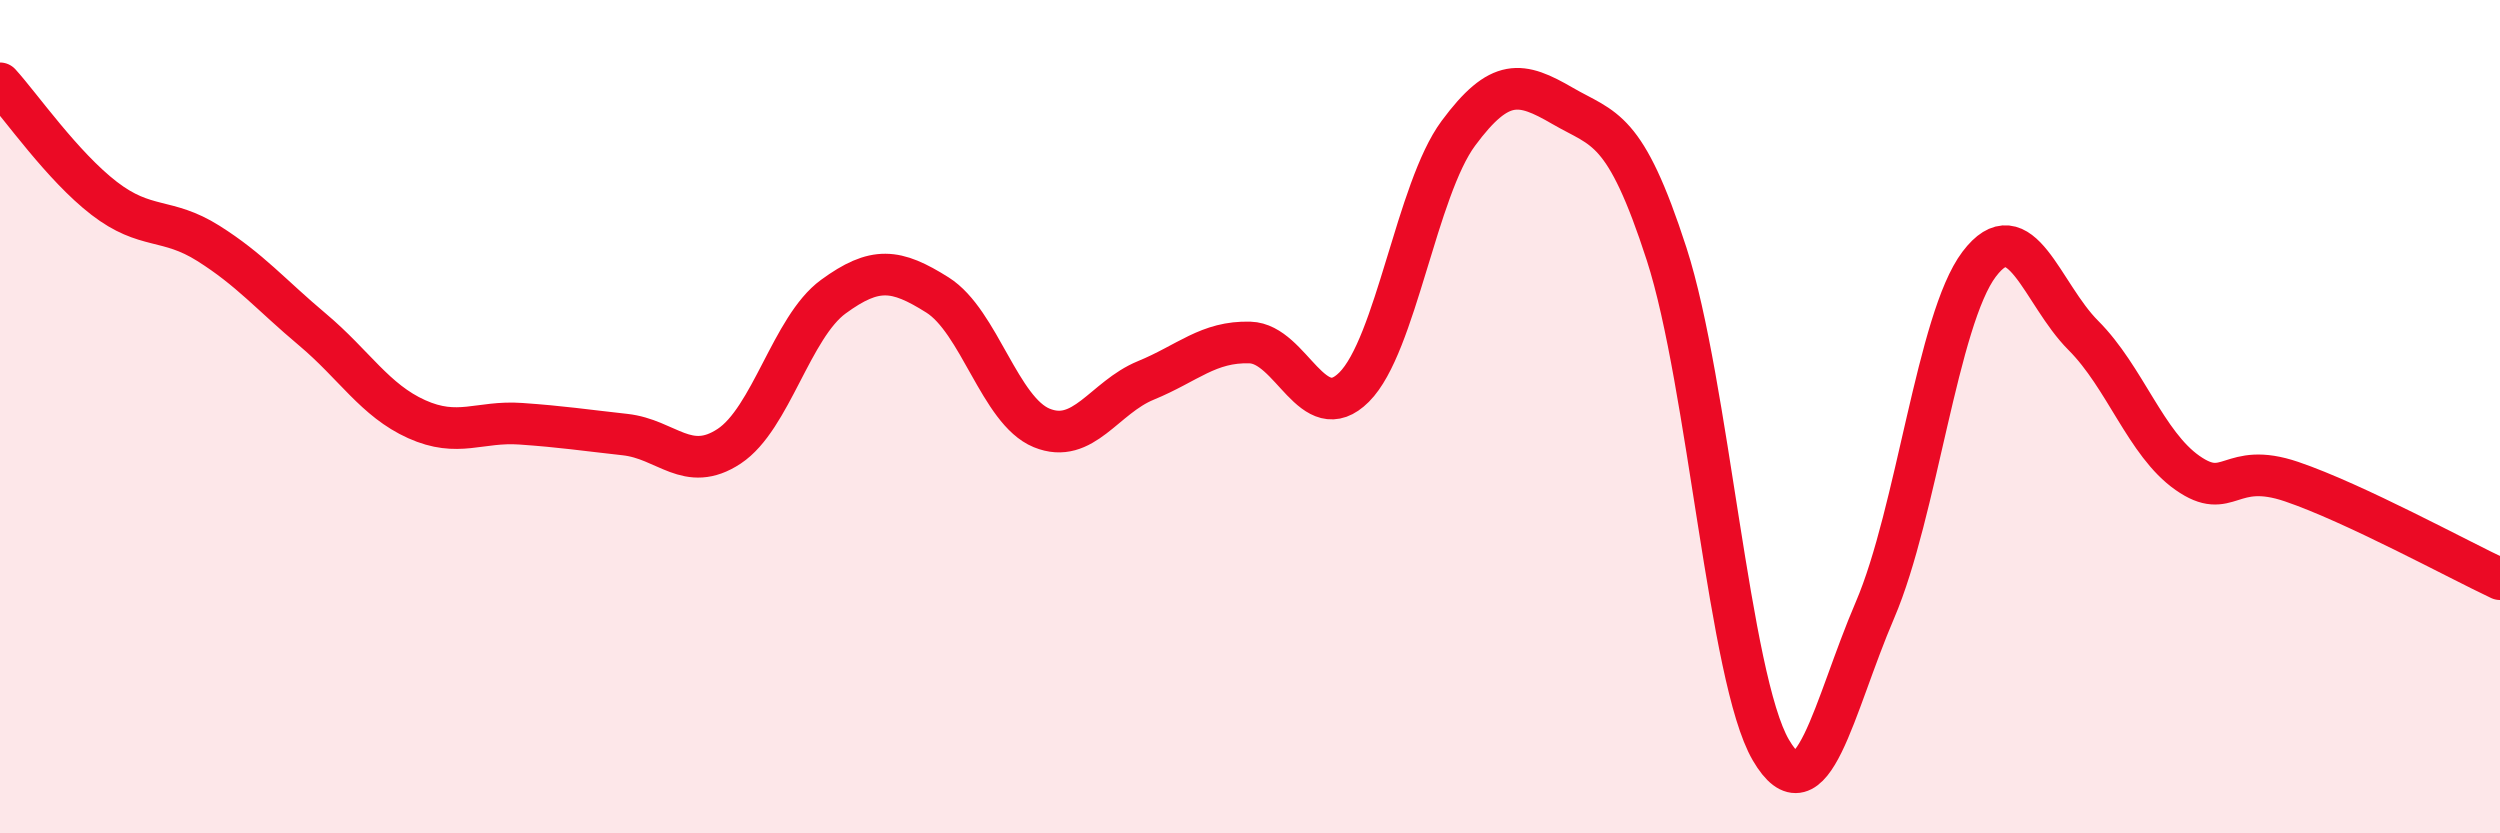 
    <svg width="60" height="20" viewBox="0 0 60 20" xmlns="http://www.w3.org/2000/svg">
      <path
        d="M 0,2 C 0.5,2.55 1.5,3.99 2.5,4.76 C 3.5,5.53 4,5.21 5,5.84 C 6,6.47 6.5,7.07 7.5,7.91 C 8.5,8.75 9,9.61 10,10.06 C 11,10.51 11.5,10.1 12.5,10.17 C 13.5,10.24 14,10.32 15,10.43 C 16,10.54 16.5,11.37 17.5,10.71 C 18.5,10.05 19,7.85 20,7.12 C 21,6.39 21.5,6.45 22.5,7.08 C 23.5,7.71 24,9.86 25,10.27 C 26,10.68 26.5,9.54 27.5,9.13 C 28.5,8.72 29,8.19 30,8.22 C 31,8.25 31.5,10.29 32.5,9.29 C 33.5,8.29 34,4.55 35,3.2 C 36,1.85 36.5,1.96 37.5,2.54 C 38.5,3.12 39,3.01 40,6.1 C 41,9.19 41.5,16.29 42.5,18 C 43.5,19.71 44,16.97 45,14.64 C 46,12.31 46.5,7.66 47.5,6.34 C 48.5,5.02 49,7.05 50,8.05 C 51,9.05 51.5,10.65 52.5,11.35 C 53.5,12.05 53.5,11.05 55,11.56 C 56.5,12.07 59,13.43 60,13.9L60 20L0 20Z"
        fill="#EB0A25"
        opacity="0.1"
        stroke-linecap="round"
        stroke-linejoin="round"
      />
      <path
        d="M 0,2 C 0.5,2.55 1.5,3.99 2.5,4.76 C 3.5,5.53 4,5.21 5,5.84 C 6,6.47 6.5,7.07 7.5,7.91 C 8.5,8.75 9,9.61 10,10.06 C 11,10.51 11.5,10.1 12.5,10.17 C 13.5,10.24 14,10.32 15,10.43 C 16,10.54 16.5,11.37 17.5,10.71 C 18.5,10.05 19,7.85 20,7.12 C 21,6.39 21.5,6.45 22.5,7.08 C 23.5,7.71 24,9.86 25,10.27 C 26,10.68 26.5,9.54 27.5,9.13 C 28.5,8.72 29,8.19 30,8.22 C 31,8.25 31.5,10.29 32.5,9.29 C 33.5,8.29 34,4.55 35,3.2 C 36,1.85 36.5,1.96 37.5,2.54 C 38.5,3.12 39,3.01 40,6.1 C 41,9.19 41.5,16.29 42.5,18 C 43.5,19.71 44,16.97 45,14.64 C 46,12.31 46.5,7.66 47.5,6.34 C 48.5,5.02 49,7.05 50,8.05 C 51,9.05 51.5,10.65 52.5,11.35 C 53.5,12.05 53.5,11.05 55,11.56 C 56.5,12.07 59,13.43 60,13.9"
        stroke="#EB0A25"
        stroke-width="1"
        fill="none"
        stroke-linecap="round"
        stroke-linejoin="round"
      />
    </svg>
  